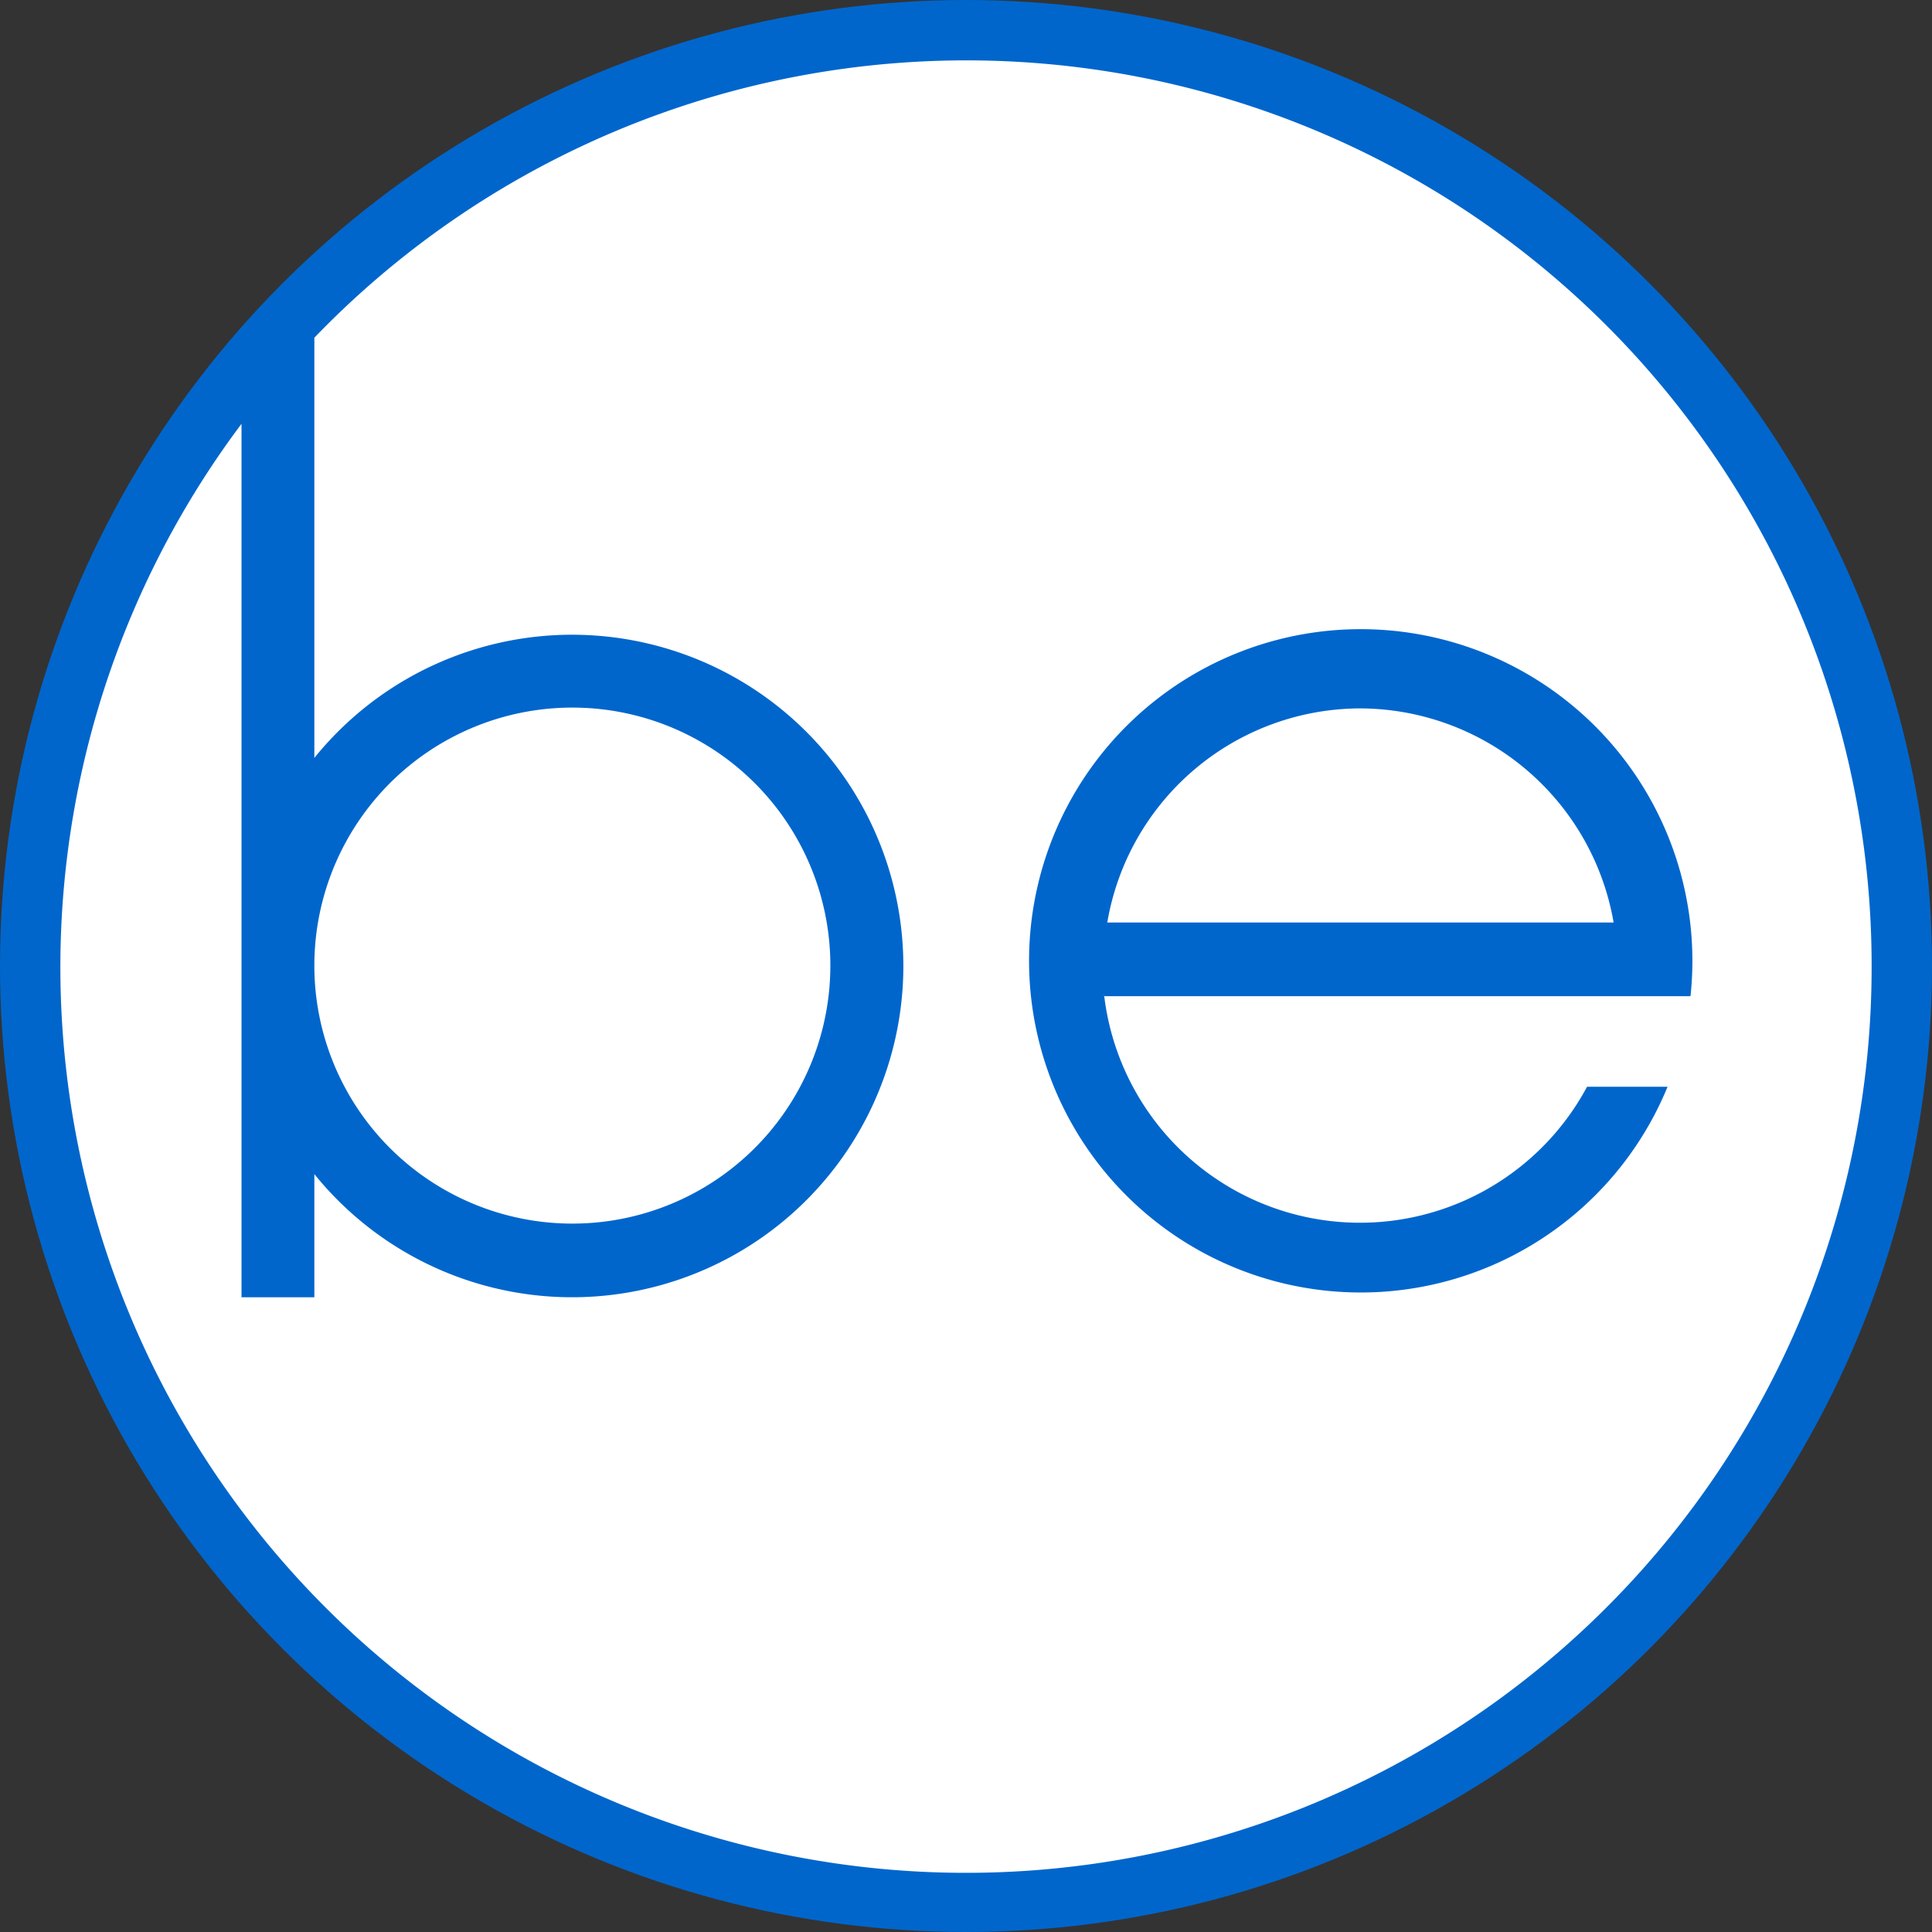 <svg xmlns="http://www.w3.org/2000/svg" viewBox="0 0 48 48"><rect x="0" y="0" width="48" height="48" fill="#333333" stroke="none"/><title>アートボード 2 のコピー</title><circle cx="24" cy="24" r="24" style="fill:#06c"/><path d="M7.81,24a6.41,6.41,0,1,1,6.41,6.4A6.41,6.41,0,0,1,7.81,24Zm26-6.4a6.39,6.39,0,0,0-6.3,5.32H40.09A6.41,6.41,0,0,0,33.78,17.6ZM46.5,24A22.5,22.5,0,1,1,6,10.53v21.7H7.81V29.17a8.23,8.23,0,1,0,0-10.34V8.39A22.49,22.49,0,0,1,46.5,24Zm-19.07.75H42A8.24,8.24,0,1,0,41.43,27h-2a6.4,6.4,0,0,1-12-2.29Z" style="fill:#fff"/></svg>